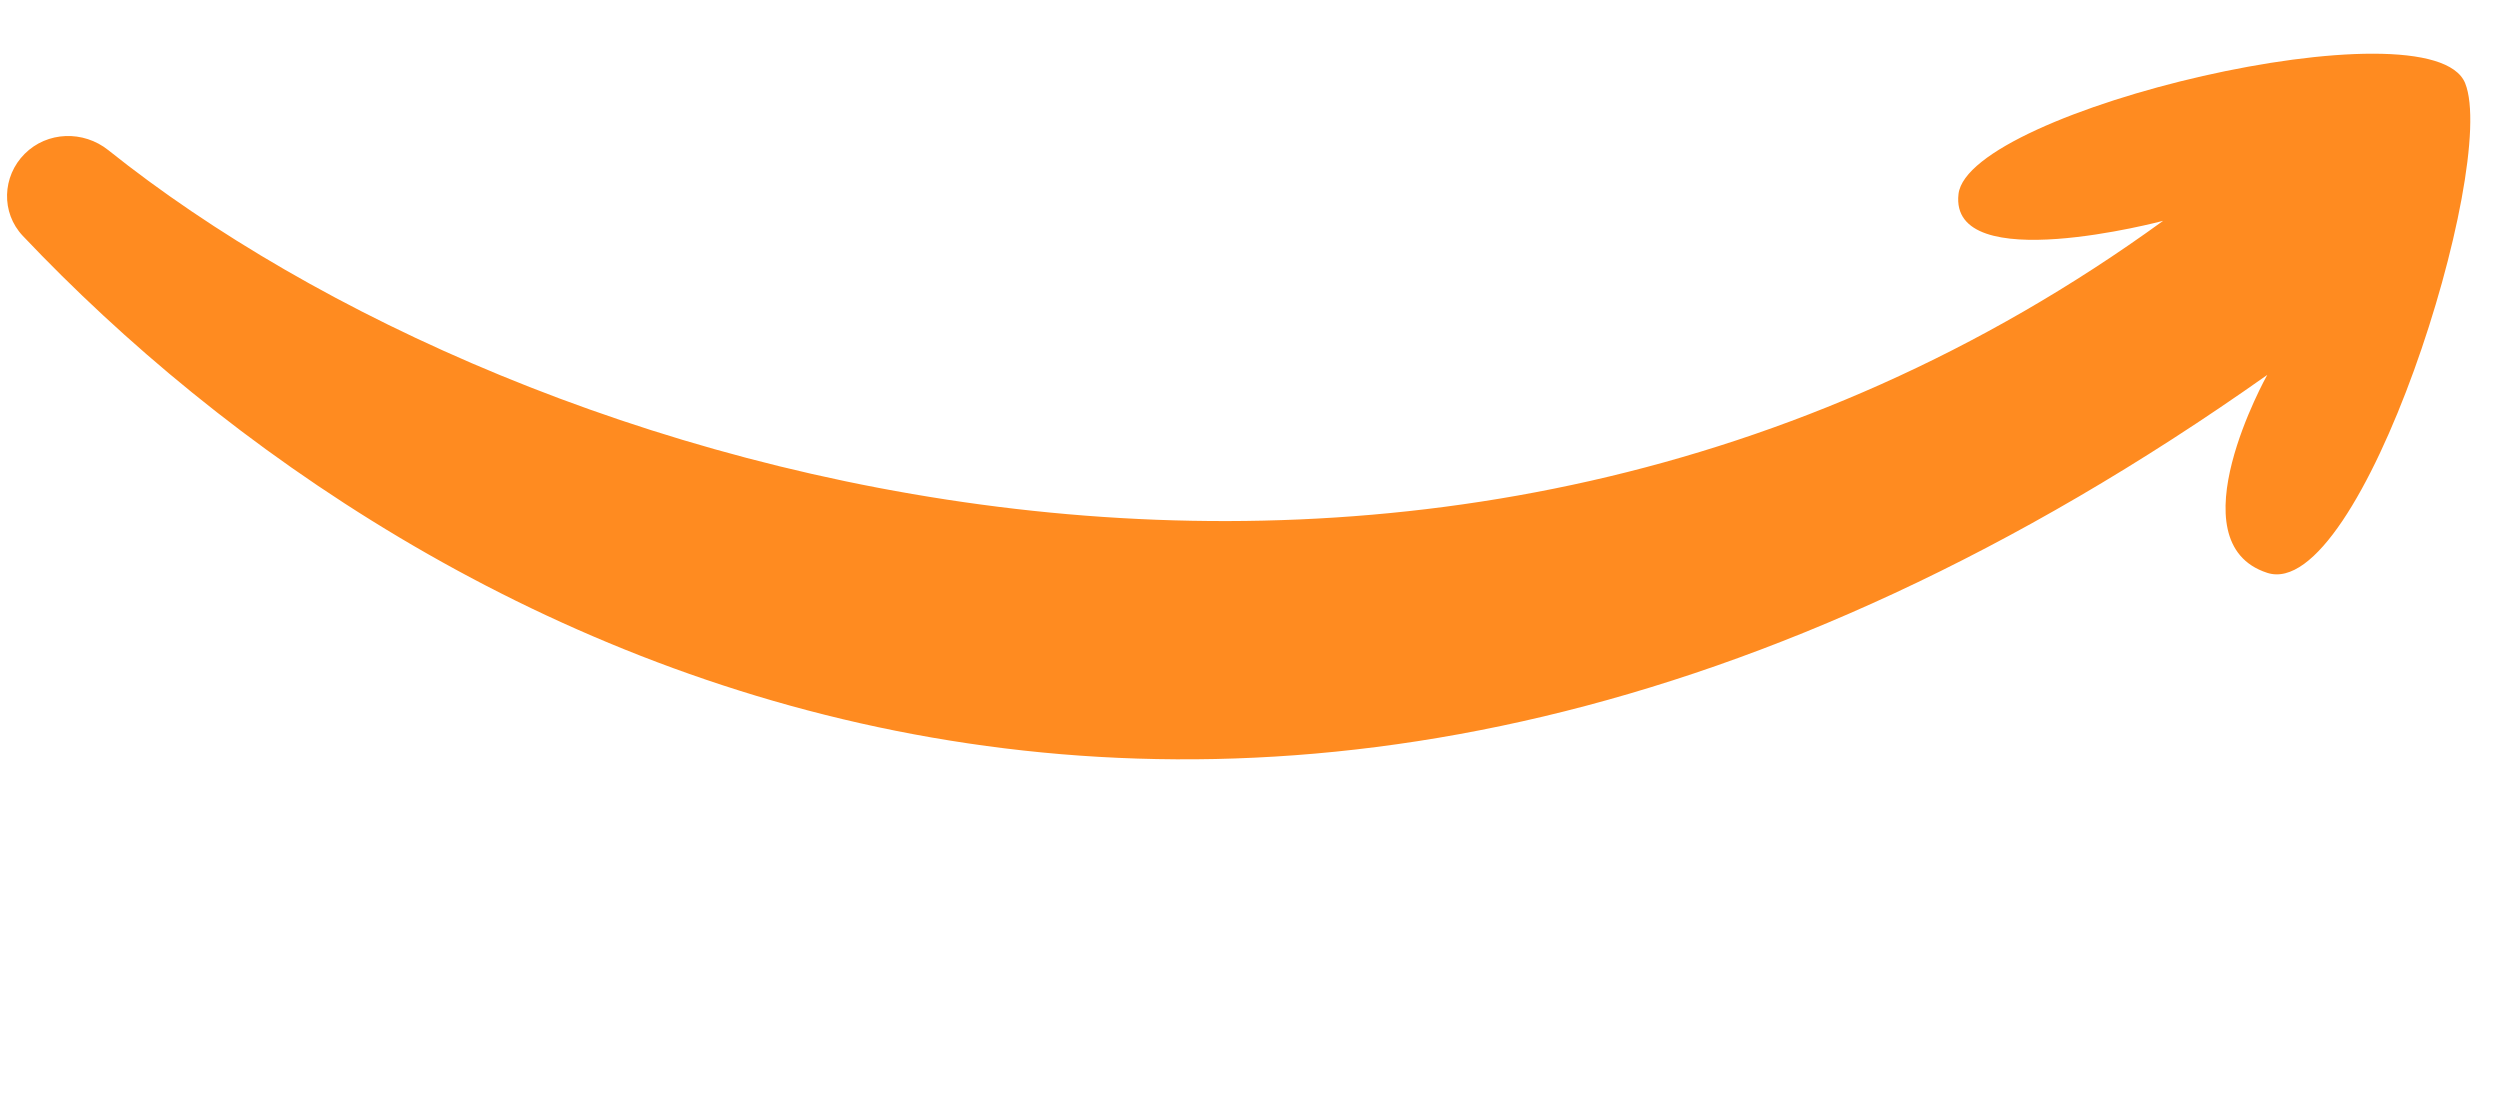 <?xml version="1.0" encoding="UTF-8"?>
<!DOCTYPE svg PUBLIC '-//W3C//DTD SVG 1.0//EN'
          'http://www.w3.org/TR/2001/REC-SVG-20010904/DTD/svg10.dtd'>
<svg fill="none" height="222" preserveAspectRatio="xMidYMid meet" style="fill: none;" version="1.0" viewBox="-1.2 -10.9 507.0 222.2" width="507" xmlns="http://www.w3.org/2000/svg" xmlns:xlink="http://www.w3.org/1999/xlink" zoomAndPan="magnify"
><g id="change1_1"
  ><path d="M437.649 33.923C288.803 142.001 104.332 86.551 20.561 19.581C15.494 15.531 8.164 15.742 3.578 20.328C-1.004 24.91 -1.247 32.28 3.208 36.985C84.639 122.962 252.081 211.344 458.782 65.204C458.782 65.204 439.742 99.205 458.782 105.378C477.823 111.55 505.756 22.833 498.956 5.99C492.156 -10.854 398.103 11.43 396.115 28.483C394.128 45.536 437.649 33.923 437.649 33.923Z" fill="#FF8B20"
  /></g
></svg
>
